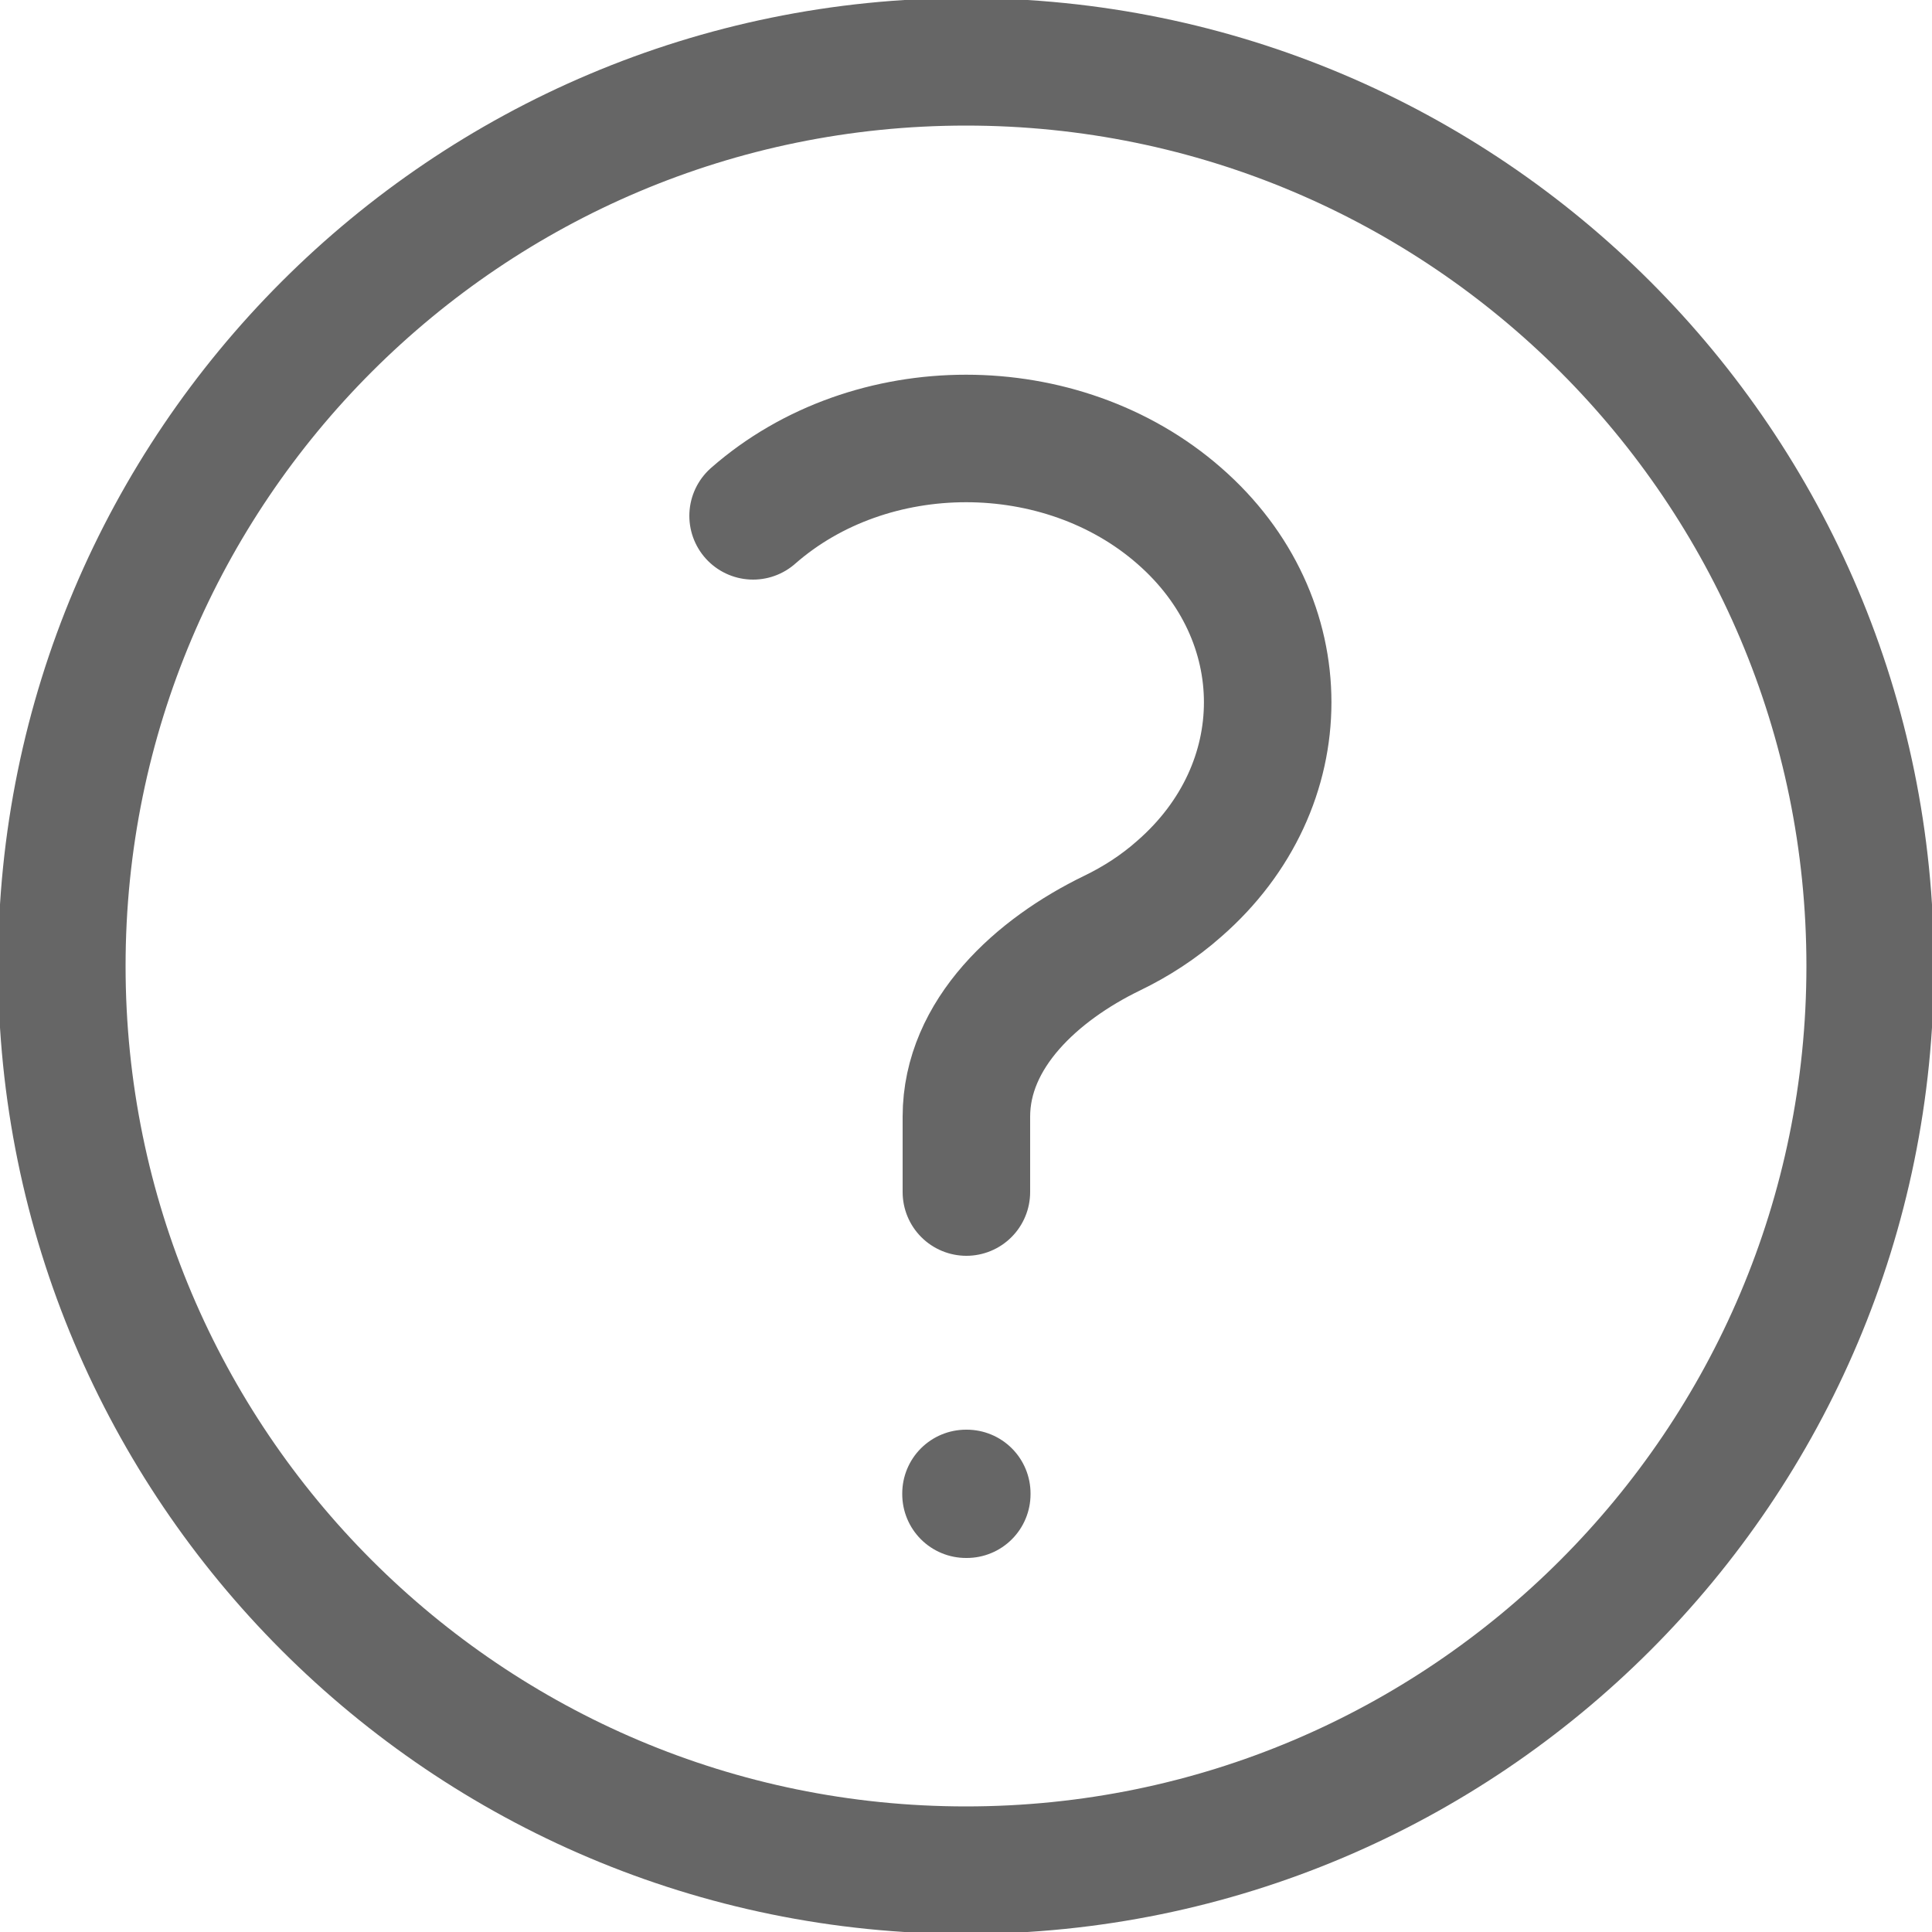 <svg viewBox="0 0 500 500" xmlns="http://www.w3.org/2000/svg"><path d="m194.9 133.5c30.4-26.7 79.8-26.7 110.3 0 30.5 26.6 30.5 69.9 0 96.5-5.3 4.7-11.2 8.5-17.4 11.5-19.4 9.4-37.7 26-37.7 47.5v19.5m233.9-58.5c0 129.2-104.8 234-234 234s-234-104.8-234-234 104.8-234 234-234 234 104.8 234 234zm-234 136.5h.2v.2h-.2z" fill="none" stroke="#666" stroke-linecap="round" stroke-linejoin="round" stroke-width="33"/></svg>